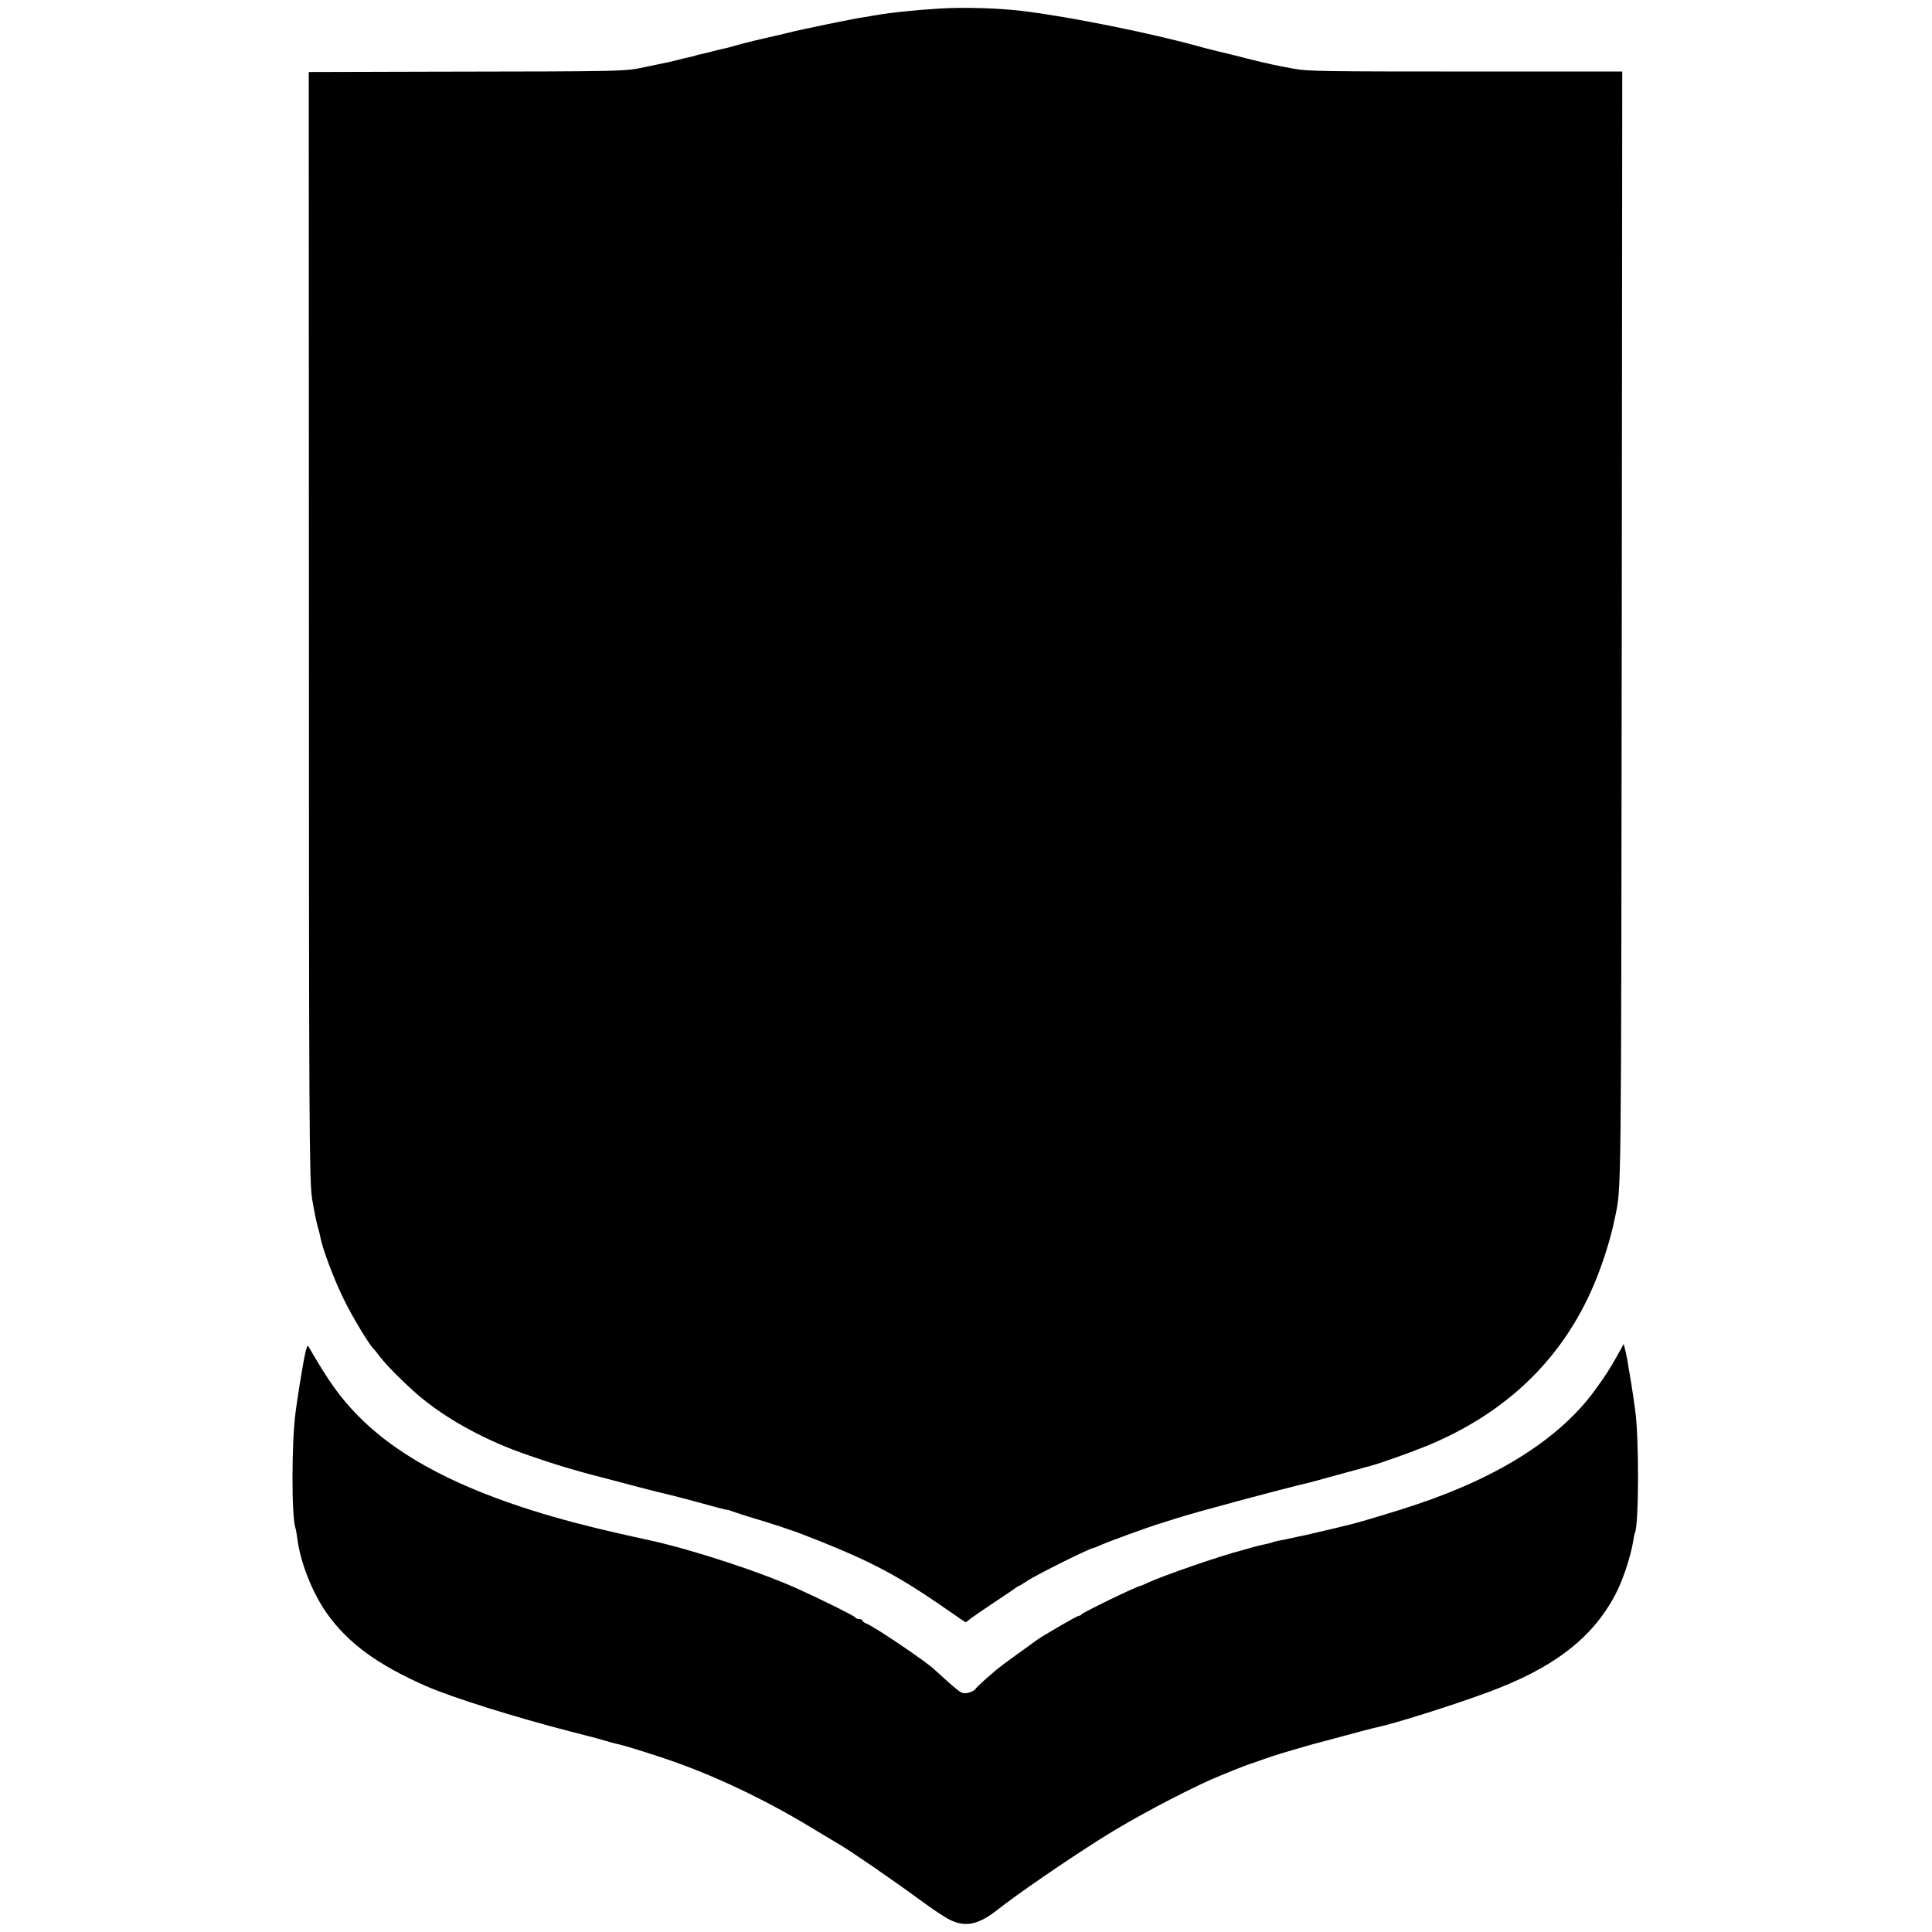 <?xml version="1.0" standalone="no"?>
<!DOCTYPE svg PUBLIC "-//W3C//DTD SVG 20010904//EN"
 "http://www.w3.org/TR/2001/REC-SVG-20010904/DTD/svg10.dtd">
<svg version="1.0" xmlns="http://www.w3.org/2000/svg"
 width="1167pt" height="1167pt" viewBox="0 0 1167 1167"
 preserveAspectRatio="xMidYMid meet">
<g transform="translate(0,1167) scale(0.1,-0.1)"
fill="#000000" stroke="none">
<path d="M5685 11619 c-167 -10 -313 -26 -415 -44 -14 -3 -43 -8 -65 -11 -60
-9 -371 -73 -440 -91 -33 -8 -67 -16 -75 -18 -65 -14 -213 -49 -250 -61 -25
-7 -56 -16 -70 -18 -14 -3 -43 -10 -65 -16 -22 -6 -51 -13 -65 -16 -14 -2 -32
-7 -40 -10 -8 -3 -26 -8 -40 -10 -14 -3 -43 -10 -65 -16 -49 -12 -43 -11 -189
-41 -136 -29 -100 -28 -1286 -30 l-755 -2 1 -3300 c0 -3021 2 -3398 19 -3505
12 -73 27 -146 36 -177 6 -17 12 -44 15 -60 12 -66 80 -247 139 -368 52 -107
159 -285 184 -305 3 -3 19 -22 34 -43 40 -53 160 -173 241 -241 157 -132 375
-254 606 -338 158 -57 314 -106 495 -152 55 -14 160 -42 232 -61 73 -19 143
-37 155 -39 22 -4 210 -54 315 -83 29 -8 54 -14 55 -13 2 1 21 -5 43 -13 22
-8 74 -25 115 -37 72 -21 178 -55 210 -67 8 -3 20 -7 27 -9 6 -1 87 -32 180
-69 291 -117 458 -205 703 -373 52 -36 110 -76 129 -89 l34 -23 31 24 c17 13
83 58 146 100 63 42 120 80 127 86 7 5 14 10 17 10 3 0 24 13 48 29 58 39 384
201 404 201 3 0 24 9 47 19 40 18 253 96 327 120 19 6 70 22 114 36 116 38
645 180 816 220 8 2 58 15 110 30 52 14 102 28 110 30 8 2 40 11 70 19 30 9
66 18 80 22 54 14 250 84 335 119 483 198 824 527 1014 978 54 129 101 278
126 402 39 191 37 48 41 3567 l3 3356 -807 0 c-1010 0 -1091 1 -1177 17 -124
23 -138 26 -260 56 -66 17 -127 32 -135 34 -25 5 -142 34 -180 45 -288 80
-788 181 -1067 214 -142 17 -342 23 -488 15z"/>
<path d="M1837 3464 c-15 -82 -38 -221 -51 -319 -25 -182 -26 -638 -1 -707 3
-7 6 -29 9 -48 17 -151 91 -340 183 -469 127 -177 303 -306 593 -434 155 -69
545 -191 880 -277 91 -23 186 -48 211 -56 25 -8 55 -16 66 -18 36 -7 166 -47
288 -88 281 -94 589 -239 875 -411 91 -55 174 -105 185 -111 59 -34 323 -215
490 -338 66 -49 143 -100 172 -114 94 -47 174 -30 288 60 110 88 414 297 630
433 178 113 471 269 665 356 58 25 214 88 230 92 8 2 42 14 75 26 33 12 89 30
125 41 90 27 202 59 220 63 8 2 49 13 90 24 140 38 235 63 251 66 101 20 463
134 674 212 394 145 628 323 768 583 47 86 97 235 113 336 3 21 7 41 9 44 25
42 26 593 1 750 -2 14 -7 46 -10 71 -8 54 -14 91 -22 139 -4 19 -8 46 -10 58
-1 13 -8 46 -14 74 l-12 50 -27 -49 c-63 -112 -79 -136 -149 -233 -209 -286
-575 -520 -1077 -688 -103 -35 -339 -106 -385 -117 -8 -2 -71 -17 -140 -34
-69 -16 -136 -32 -150 -35 -14 -2 -45 -9 -70 -15 -25 -5 -60 -13 -79 -16 -19
-3 -37 -8 -41 -10 -4 -2 -20 -7 -36 -10 -16 -3 -54 -12 -84 -20 -30 -9 -62
-18 -70 -20 -121 -30 -479 -154 -566 -195 -23 -11 -44 -20 -47 -20 -18 0 -351
-162 -355 -172 -2 -4 -9 -8 -16 -8 -10 0 -234 -130 -261 -152 -5 -4 -53 -39
-105 -76 -52 -37 -108 -79 -124 -92 -68 -57 -122 -106 -134 -122 -7 -10 -28
-20 -47 -24 -33 -6 -40 -2 -113 62 -42 38 -79 71 -82 74 -34 39 -378 272 -421
285 -10 4 -19 11 -19 16 0 5 -9 9 -19 9 -11 0 -23 5 -26 11 -6 9 -200 106
-340 169 -223 102 -637 238 -900 296 -66 14 -149 33 -185 41 -758 170 -1266
397 -1571 705 -112 113 -181 208 -307 427 -5 9 -14 -18 -25 -75z"/>
</g>
</svg>
